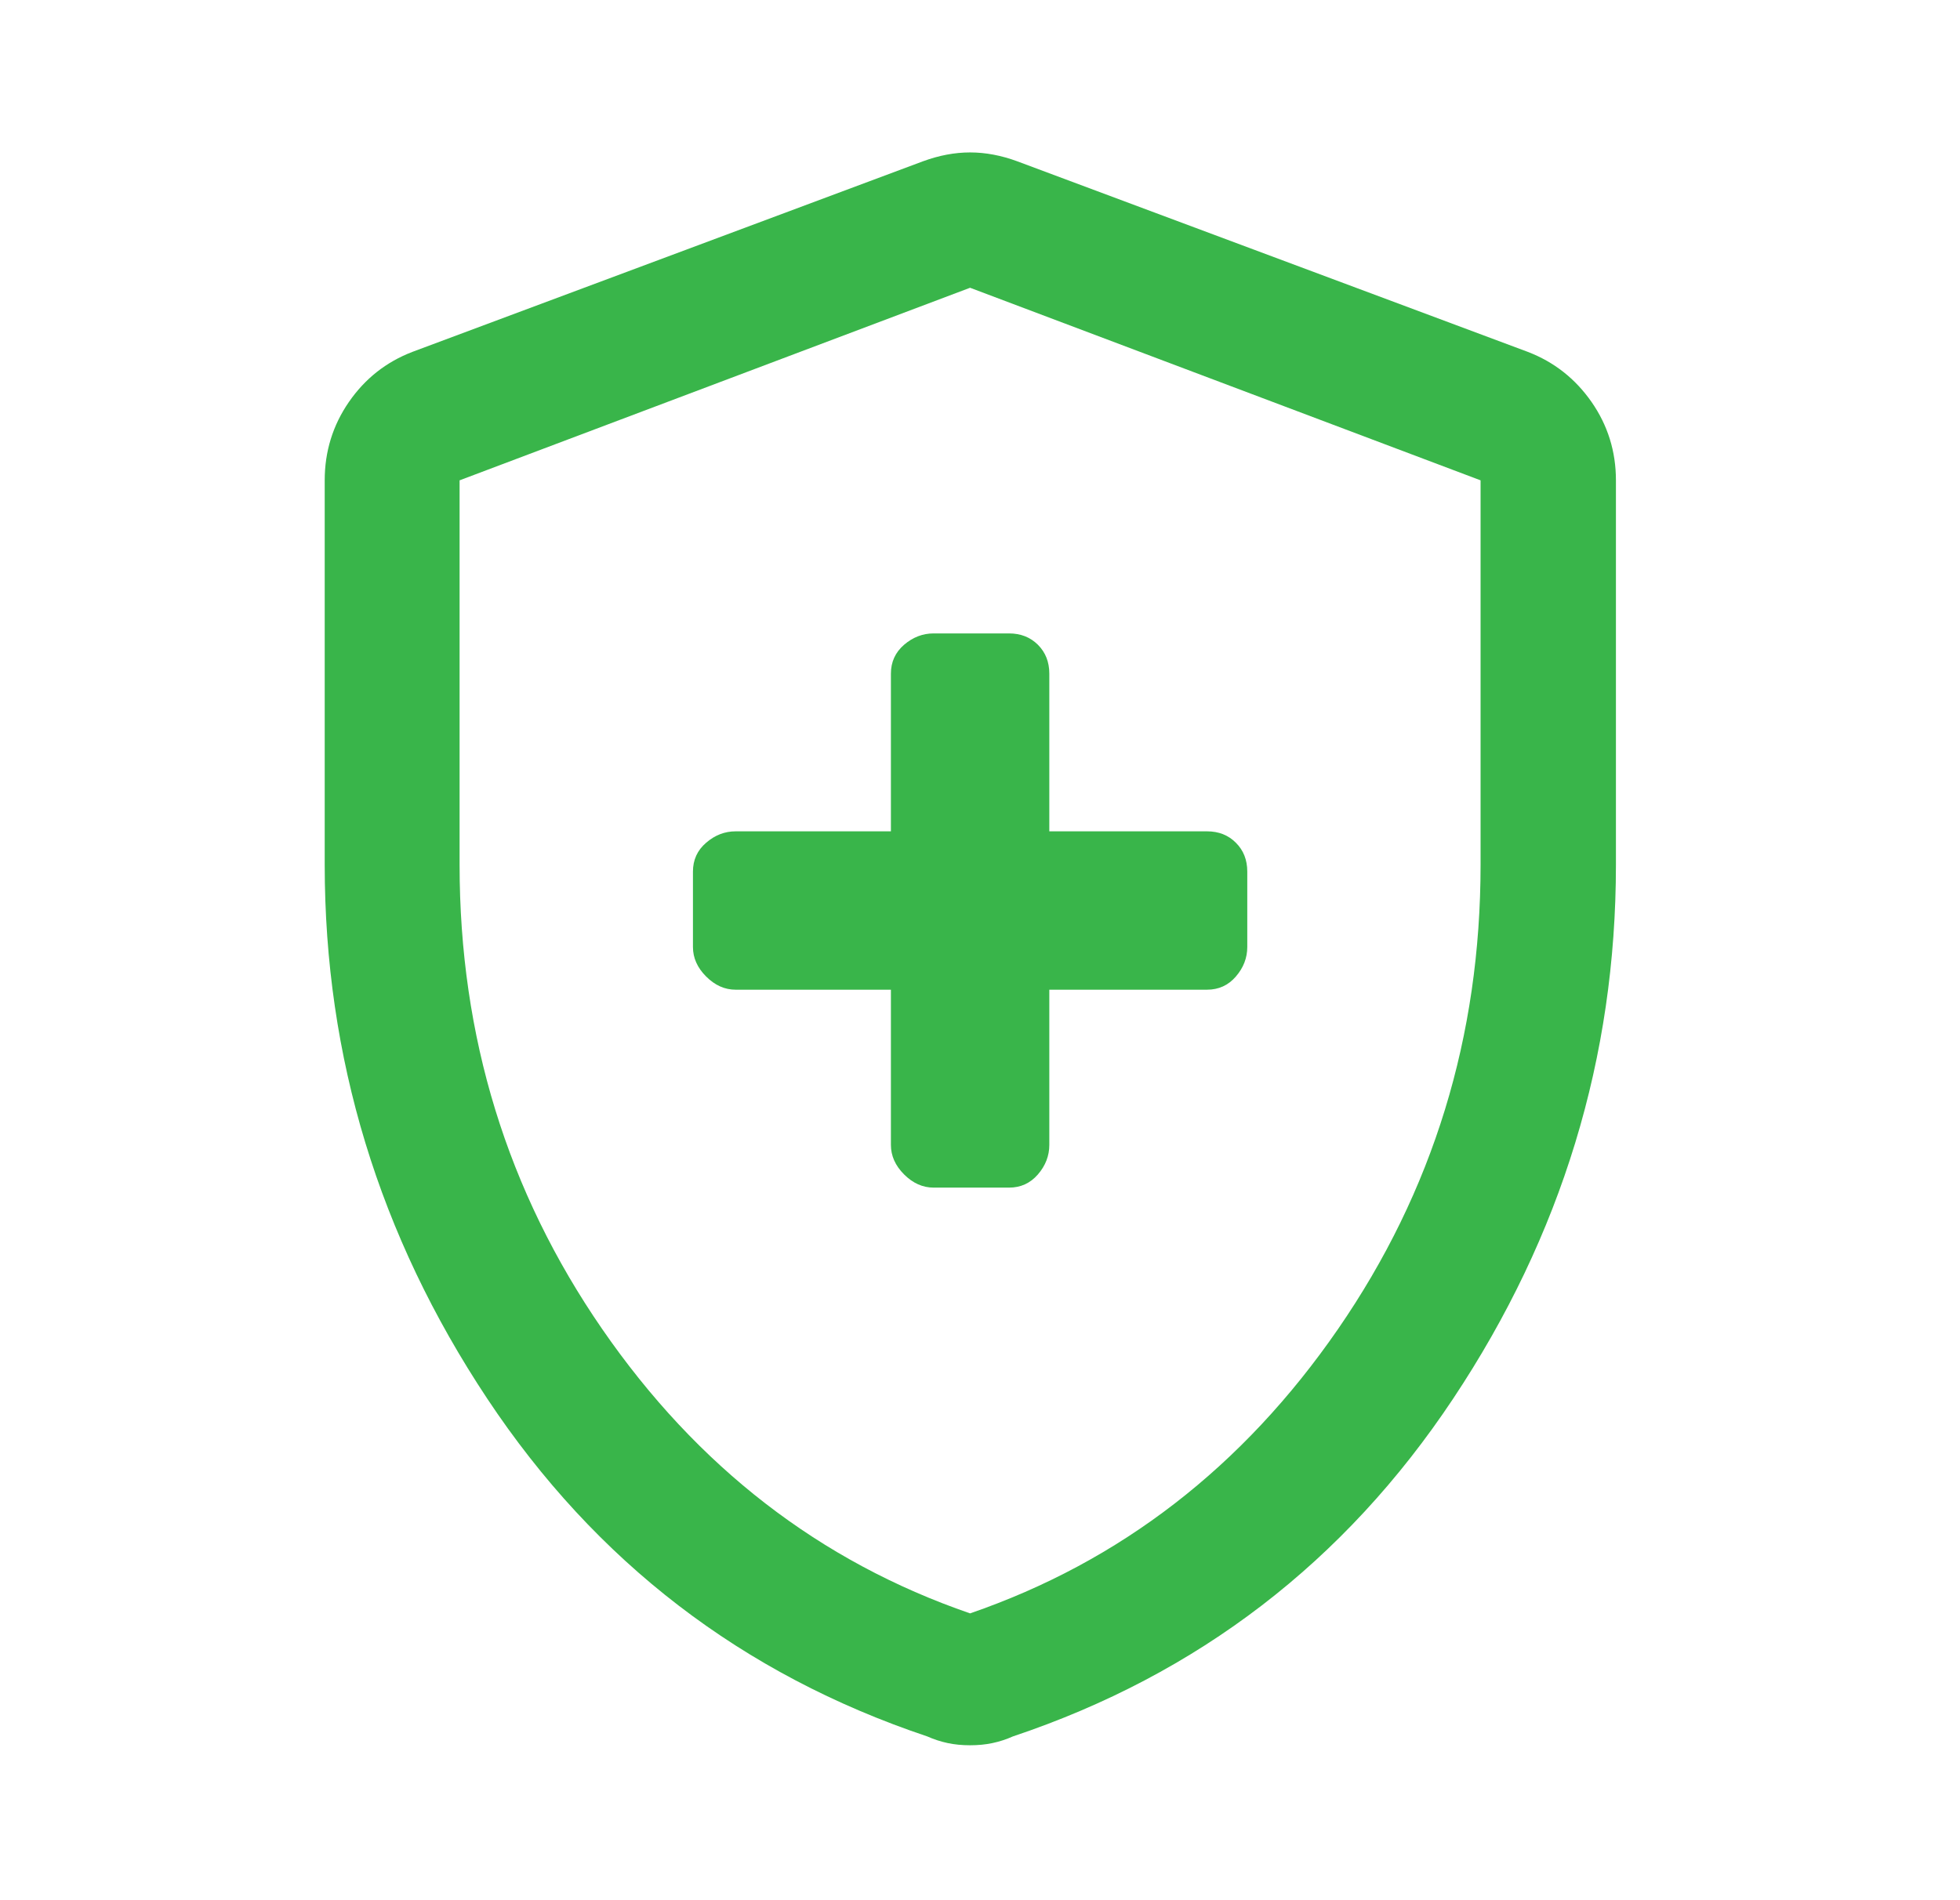 <svg width="33" height="32" viewBox="0 0 33 32" fill="none" xmlns="http://www.w3.org/2000/svg">
<path d="M15 16.667V19.281C15 19.464 15.074 19.63 15.222 19.778C15.37 19.926 15.536 20 15.719 20H16.989C17.185 20 17.347 19.926 17.475 19.778C17.603 19.63 17.667 19.464 17.667 19.281V16.667H20.322C20.519 16.667 20.681 16.593 20.808 16.445C20.936 16.297 21 16.131 21 15.948V14.678C21 14.481 20.936 14.319 20.808 14.192C20.681 14.064 20.519 14 20.322 14H17.667V11.344C17.667 11.148 17.603 10.986 17.475 10.858C17.347 10.731 17.185 10.667 16.989 10.667H15.719C15.536 10.667 15.37 10.731 15.222 10.858C15.074 10.986 15 11.148 15 11.344V14H12.386C12.202 14 12.037 14.064 11.889 14.192C11.741 14.319 11.667 14.481 11.667 14.678V15.948C11.667 16.131 11.741 16.297 11.889 16.445C12.037 16.593 12.202 16.667 12.386 16.667H15ZM16.333 29.391C16.199 29.391 16.073 29.379 15.956 29.354C15.839 29.329 15.724 29.292 15.612 29.242C12.497 28.198 10.027 26.301 8.203 23.553C6.379 20.805 5.467 17.808 5.467 14.563V8.089C5.467 7.603 5.603 7.163 5.874 6.77C6.145 6.377 6.501 6.096 6.943 5.926L15.538 2.717C15.809 2.617 16.074 2.567 16.333 2.567C16.593 2.567 16.858 2.617 17.129 2.717L25.724 5.926C26.166 6.096 26.523 6.377 26.797 6.77C27.07 7.163 27.207 7.603 27.207 8.089V14.563C27.207 17.808 26.294 20.805 24.467 23.553C22.641 26.301 20.17 28.198 17.054 29.242C16.942 29.292 16.828 29.329 16.71 29.354C16.593 29.379 16.468 29.391 16.333 29.391ZM16.333 27.17C18.862 26.299 20.927 24.703 22.528 22.382C24.128 20.062 24.928 17.456 24.928 14.565V8.089L16.333 4.846L7.738 8.089V14.565C7.738 17.456 8.539 20.062 10.139 22.382C11.74 24.703 13.804 26.299 16.333 27.17Z" fill="#39B54A"/>
</svg>
